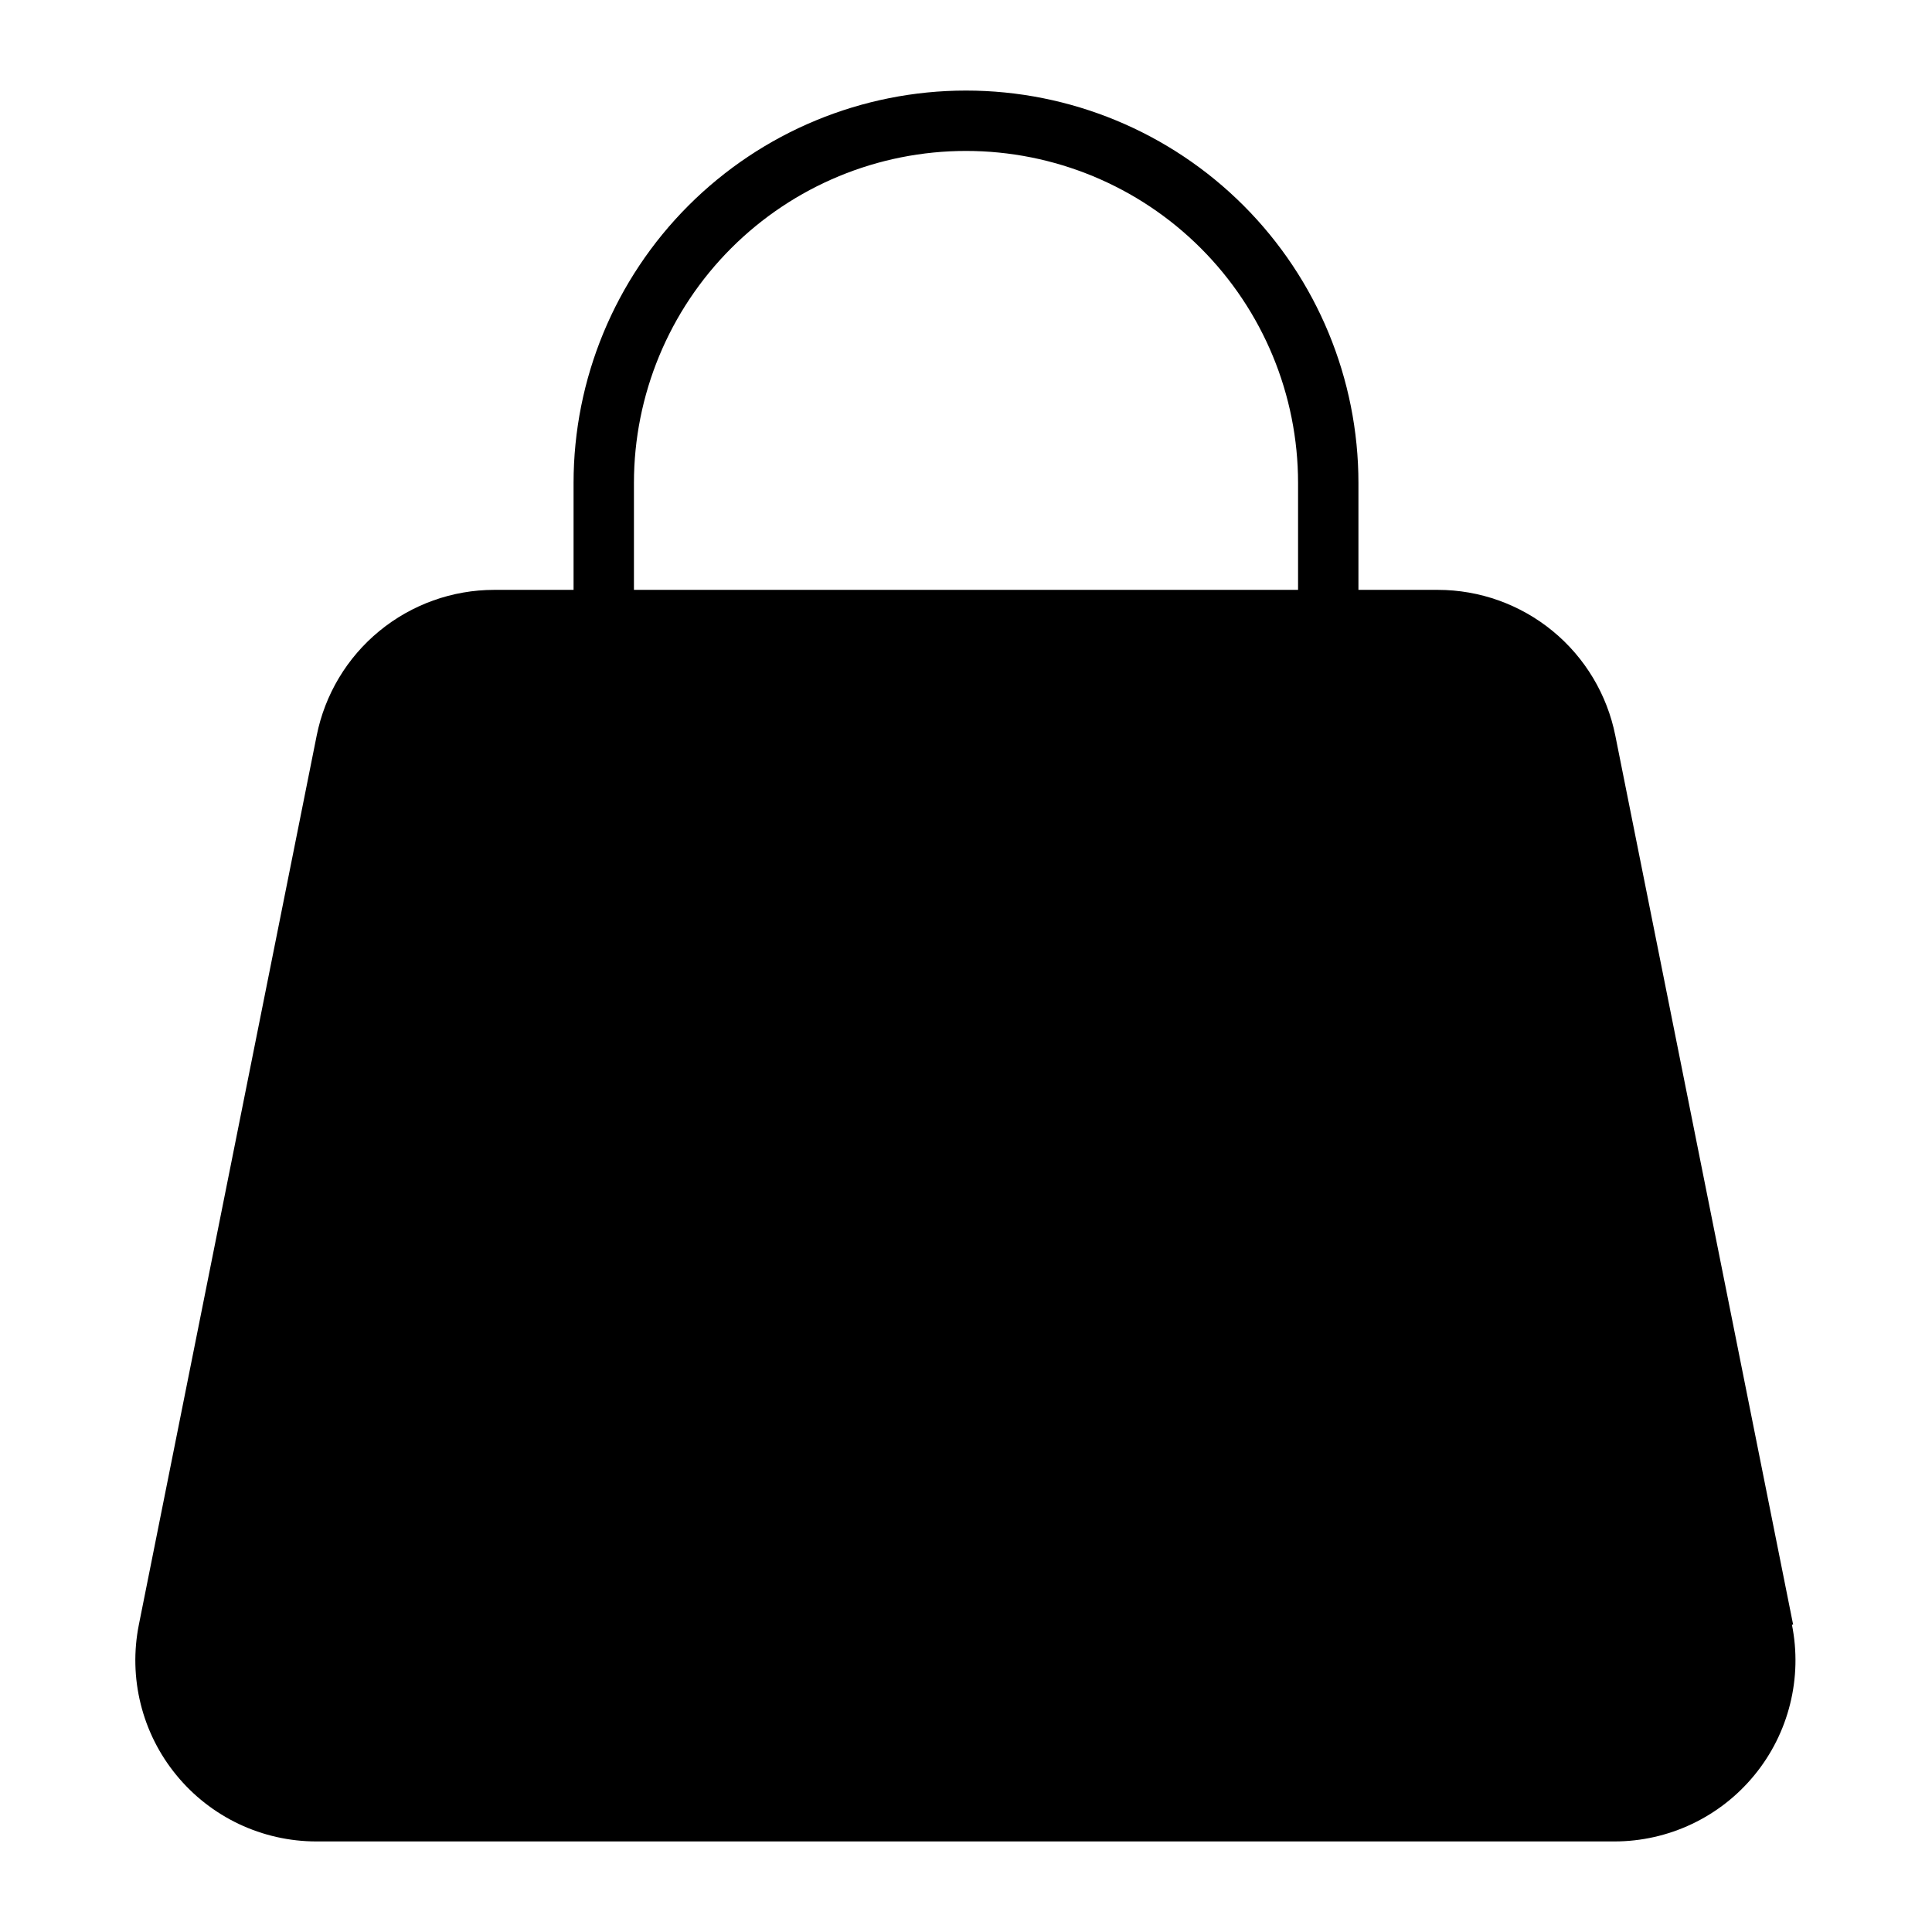<svg xmlns="http://www.w3.org/2000/svg" width="64" height="64" viewBox="0 0 64 64" fill="none"><path d="M59.4 53.82L53.51 24.37C53.239 23.009 52.506 21.784 51.434 20.904C50.362 20.023 49.017 19.541 47.63 19.54H45V16C45 12.552 43.63 9.246 41.193 6.808C38.755 4.37 35.448 3 32 3C28.552 3 25.246 4.37 22.808 6.808C20.37 9.246 19 12.552 19 16V19.54H16.37C14.983 19.541 13.639 20.023 12.566 20.904C11.494 21.784 10.761 23.009 10.49 24.37L4.6 53.82C4.426 54.69 4.446 55.589 4.661 56.45C4.875 57.312 5.278 58.115 5.841 58.801C6.403 59.488 7.111 60.042 7.913 60.422C8.716 60.802 9.592 61 10.48 61H53.48C54.368 61 55.245 60.802 56.047 60.422C56.849 60.042 57.557 59.488 58.119 58.801C58.682 58.115 59.085 57.312 59.299 56.45C59.514 55.589 59.535 54.69 59.36 53.82H59.4ZM21 16C21 13.083 22.159 10.285 24.222 8.222C26.285 6.159 29.083 5 32 5C34.917 5 37.715 6.159 39.778 8.222C41.841 10.285 43 13.083 43 16V19.54H21V16Z" fill="black"></path></svg>